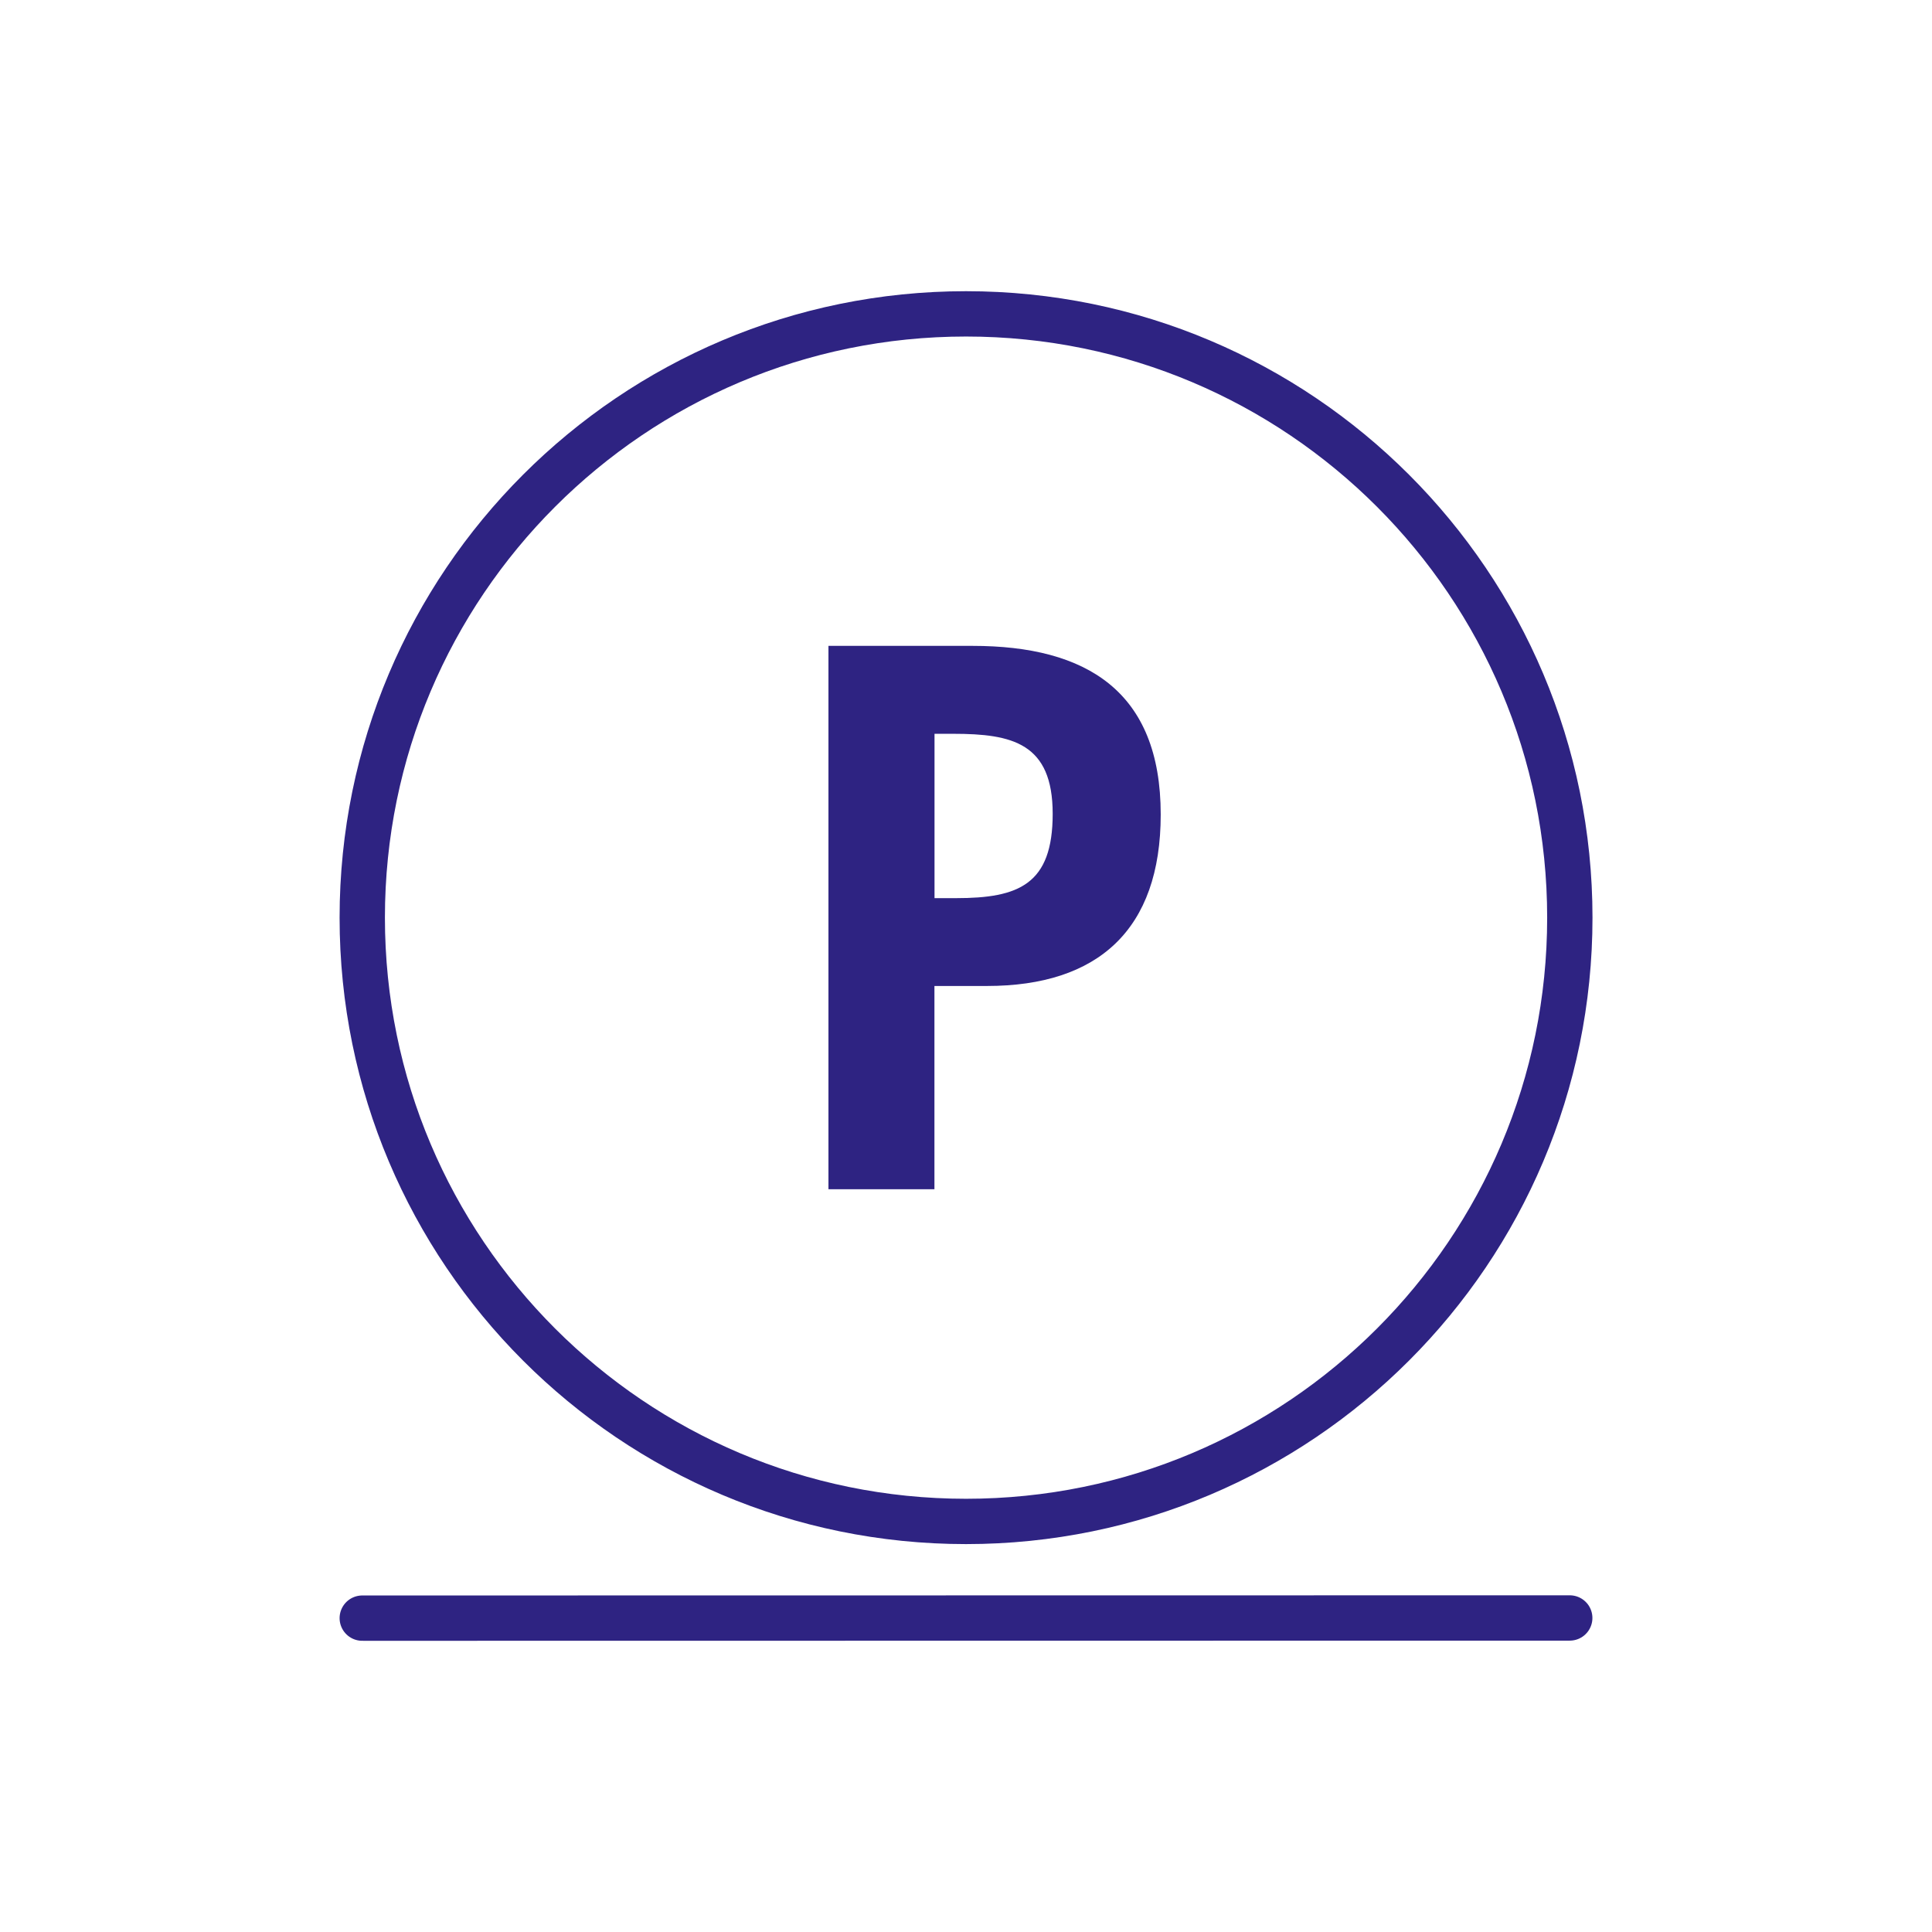 <svg viewBox="0 0 226.77 226.77" xmlns="http://www.w3.org/2000/svg"><path d="m113.39 36.84c-39.14 0-70.87 31.73-70.87 70.87s31.73 70.87 70.87 70.87 70.87-31.73 70.87-70.87-31.73-70.87-70.87-70.87z" fill="none" stroke="#2e2382" stroke-linecap="round" stroke-linejoin="round" stroke-width="5.32"/><path d="m42.52 189.93 141.73-.02" fill="none" stroke="#2e2382" stroke-linecap="round" stroke-linejoin="round" stroke-width="5.32"/><path d="m109.68 139.59h-12.44v-63.78h16.92c13.37 0 22.08 5.33 22.08 19.79 0 13.53-7.36 20.13-20.39 20.13h-6.17v23.85zm0-34.17h2.54c7.36 0 11.34-1.61 11.34-9.9s-4.74-9.39-11.67-9.39h-2.2v19.29z" fill="#2e2382"/></svg>